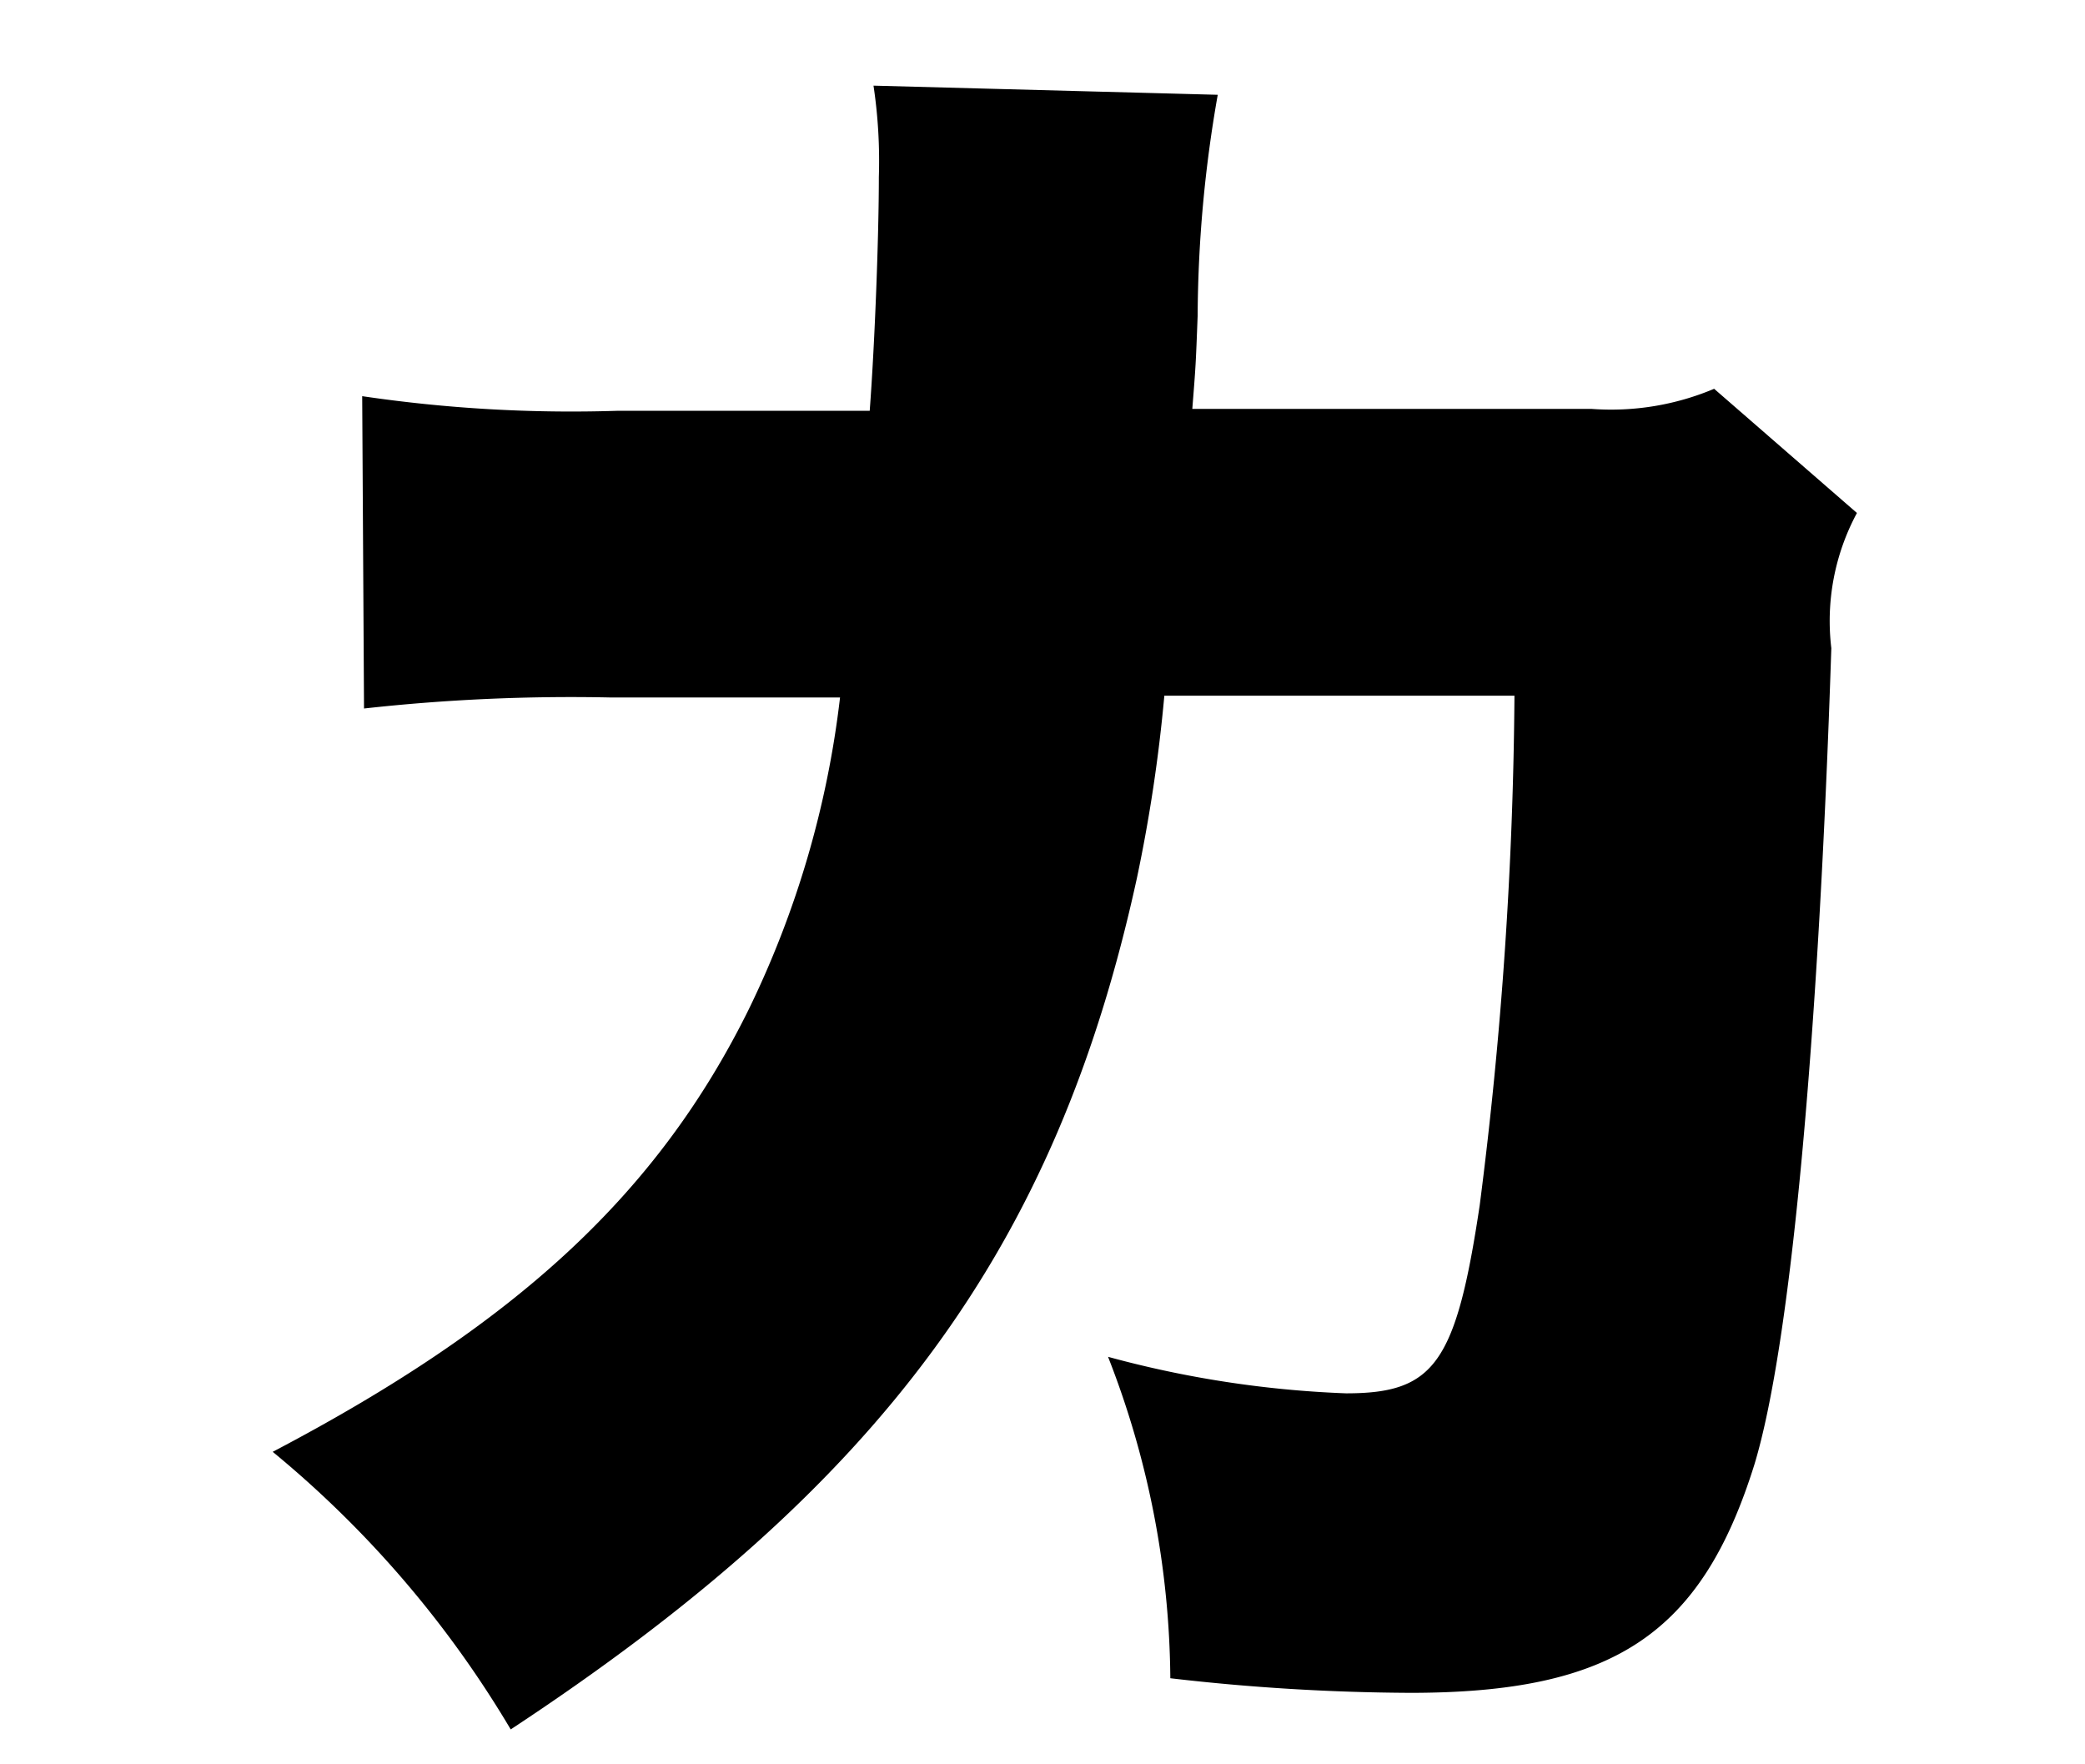 <svg xmlns="http://www.w3.org/2000/svg" viewBox="0 0 39 33" width="39" height="33"><defs><clipPath id="c"><path fill="none" stroke="#707070" d="M579 268h39v33h-39z"/></clipPath></defs><g clip-path="url(#c)" transform="translate(-579 -268)"><path d="M595.268 275.684c.1-1.333.171-3.314.171-4.373a9.511 9.511 0 0 0-.1-1.709l6.439.171a24.386 24.386 0 0 0-.376 4.133c-.035.922-.035.922-.1 1.742h7.466a4.956 4.956 0 0 0 2.295-.376l2.671 2.323a4.26 4.26 0 0 0-.479 2.528c-.24 7.311-.754 13.016-1.439 15.27-.994 3.177-2.637 4.27-6.439 4.27a40.2 40.2 0 0 1-4.486-.273 16.785 16.785 0 0 0-1.165-6.012 19.665 19.665 0 0 0 4.452.683c1.644 0 2.055-.546 2.5-3.518a78.744 78.744 0 0 0 .65-9.531h-6.549a29.212 29.212 0 0 1-.514 3.416c-1.507 6.9-4.76 11.341-11.712 15.919a19.78 19.78 0 0 0-4.452-5.192c4.555-2.391 7.192-4.817 8.9-8.267a18.082 18.082 0 0 0 1.712-5.842h-4.281a35.111 35.111 0 0 0-4.623.206l-.034-5.842a26.785 26.785 0 0 0 4.76.274Z"/></g></svg>
